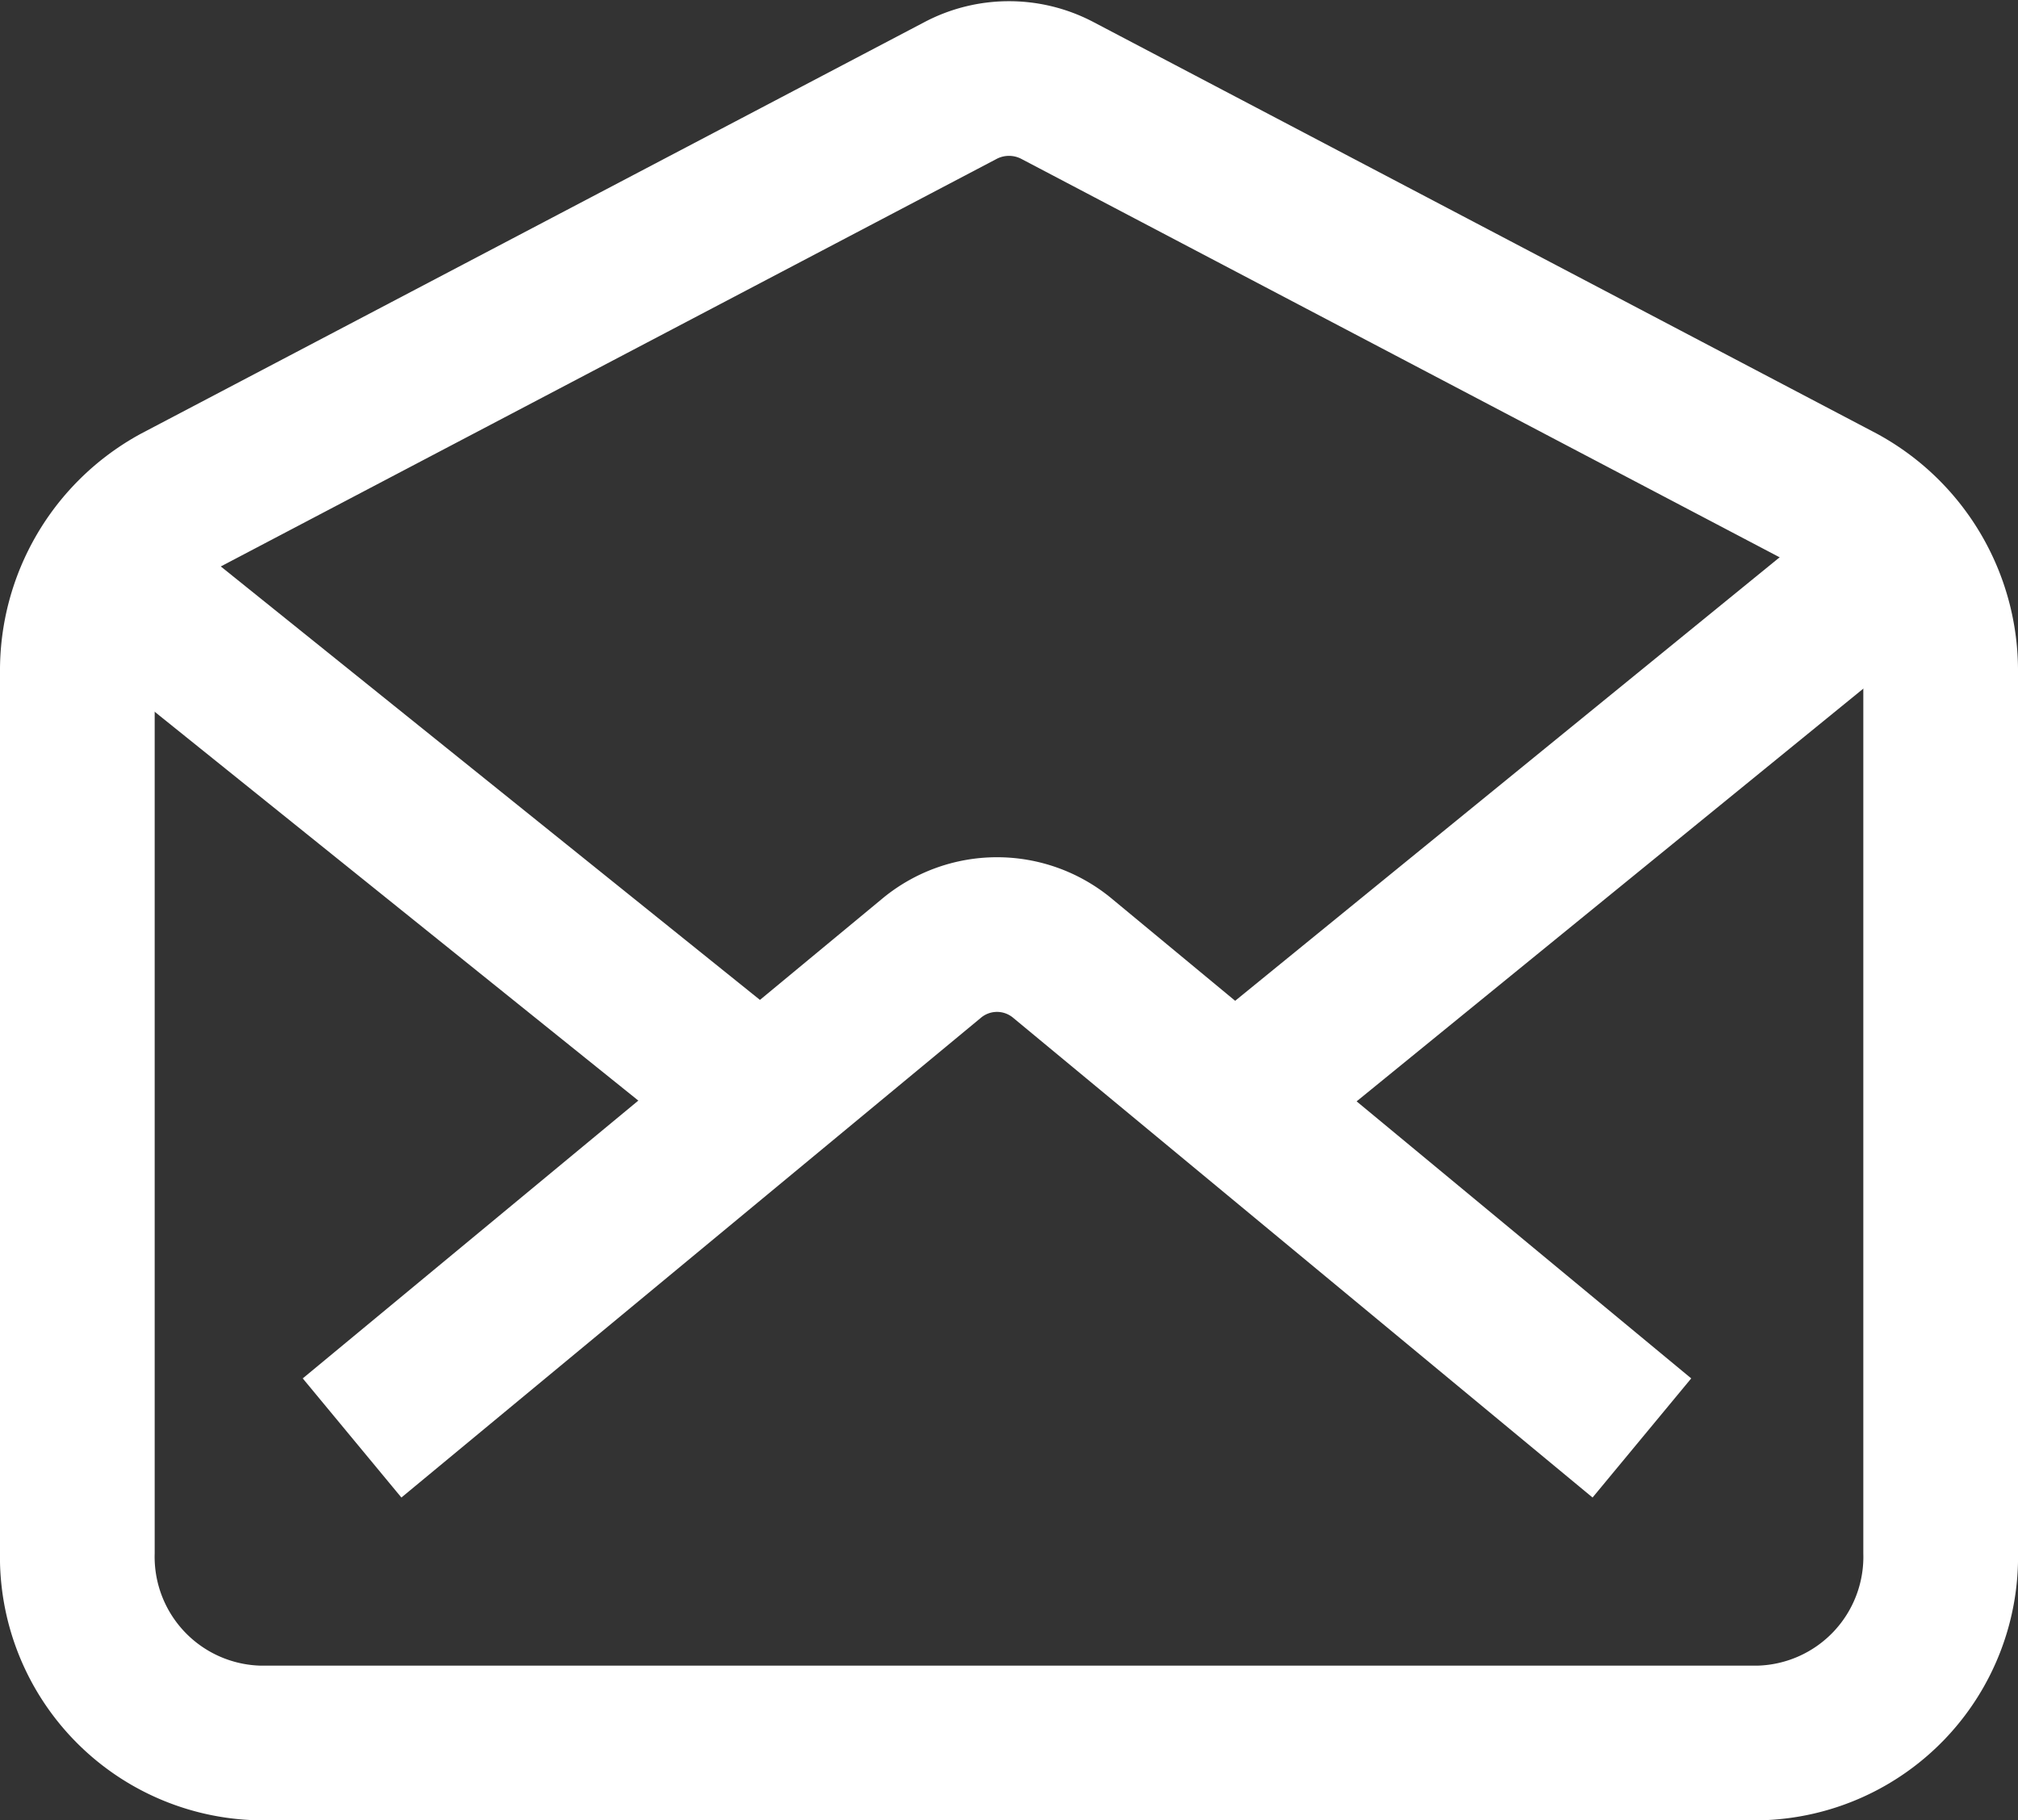 <svg xmlns="http://www.w3.org/2000/svg" width="22.83" height="20.597" viewBox="0 0 22.83 20.597"><rect x="0" y="0" width="22.83" height="20.597" fill="#333333" stroke="none"/><defs><style>.a{fill:none;stroke:#fff;stroke-width:1.75px;}</style></defs><g transform="translate(0.875 0.889)"><path class="a" d="M67.943,87.623,59.09,82.971a1.177,1.177,0,0,0-1.1,0l-8.853,4.651A2.174,2.174,0,0,0,48,89.553V99.51a2.107,2.107,0,0,0,2.053,2.157H67.027A2.107,2.107,0,0,0,69.08,99.51V89.553A2.174,2.174,0,0,0,67.943,87.623Z" transform="translate(-48 -82.835)"/><path class="a" d="M78.355,201.354l-6.549-5.423a1.158,1.158,0,0,0-1.493,0l-6.55,5.423M73.9,197.417l7.1-5.784m-19.661.228,7.043,5.663" transform="translate(-60.655 -185.973)"/></g></svg>